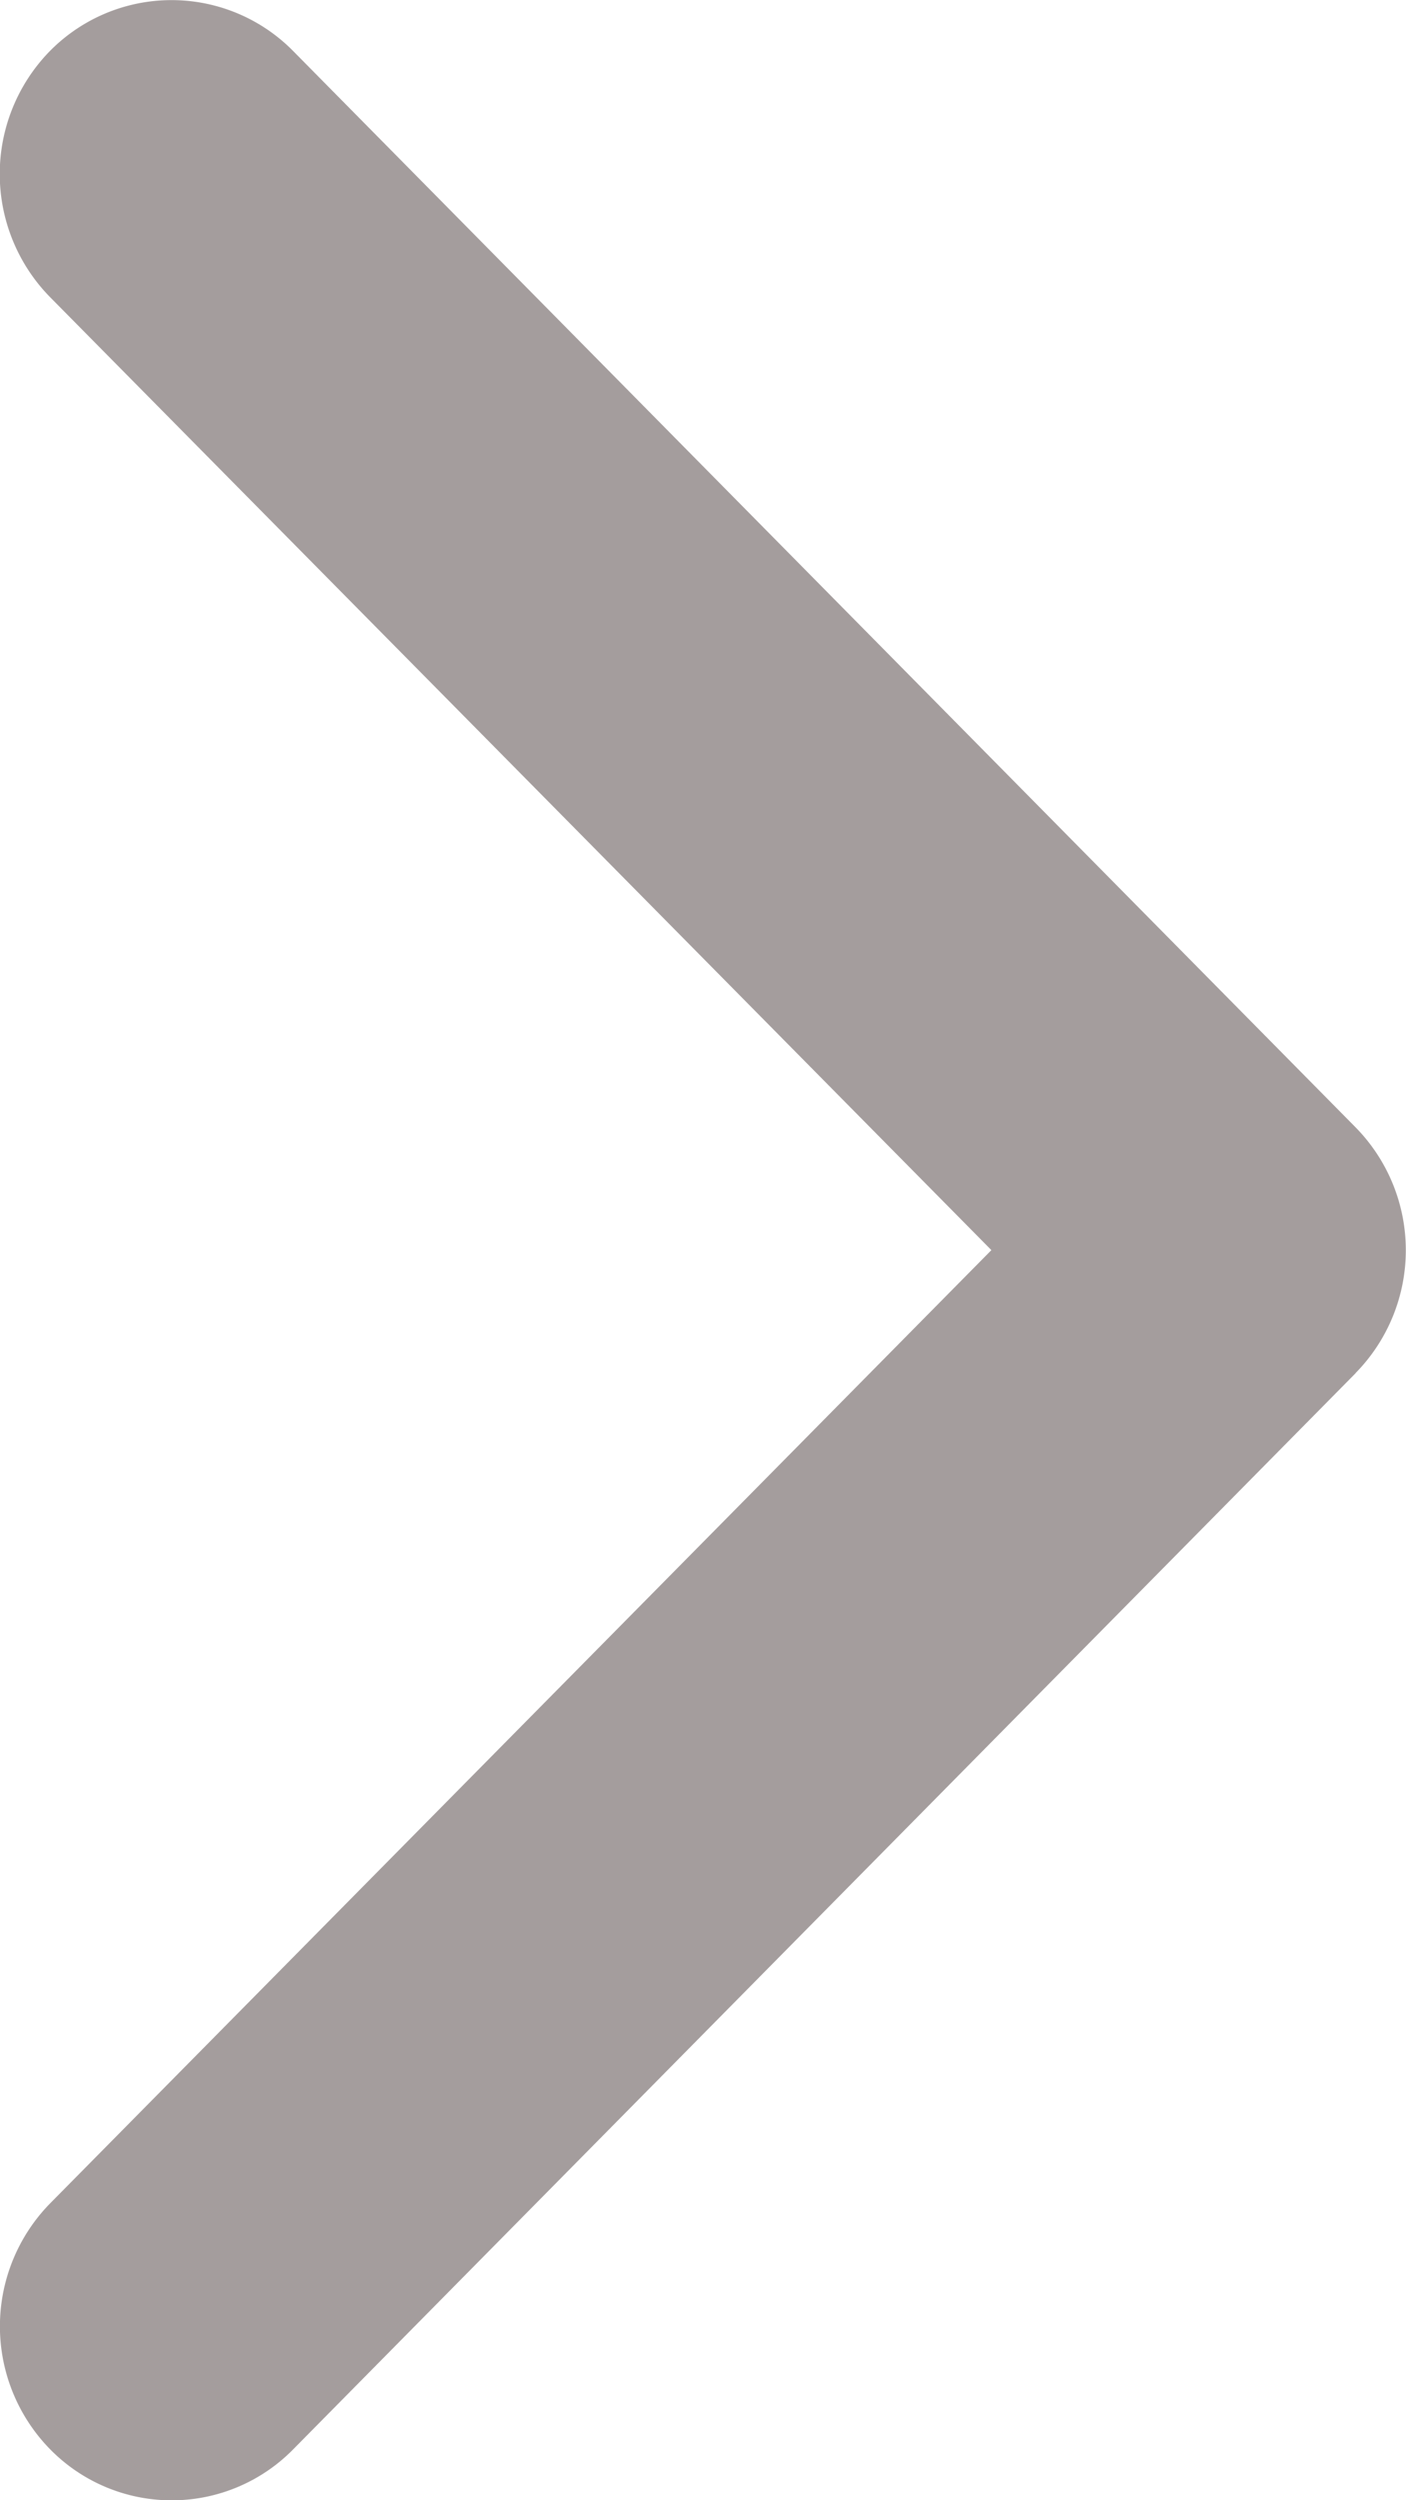 <svg xmlns="http://www.w3.org/2000/svg" width="9" height="16" viewBox="0 0 9 16">
    <path fill="#A49D9D" fill-rule="evenodd" d="M8.678 8.787l-6.801 6.887a1.09 1.09 0 0 1-1.556 0 1.124 1.124 0 0 1 0-1.574L6.346 8 .32 1.901a1.125 1.125 0 0 1 0-1.575 1.093 1.093 0 0 1 1.556 0l6.801 6.888a1.122 1.122 0 0 1 0 1.573"/>
</svg>
